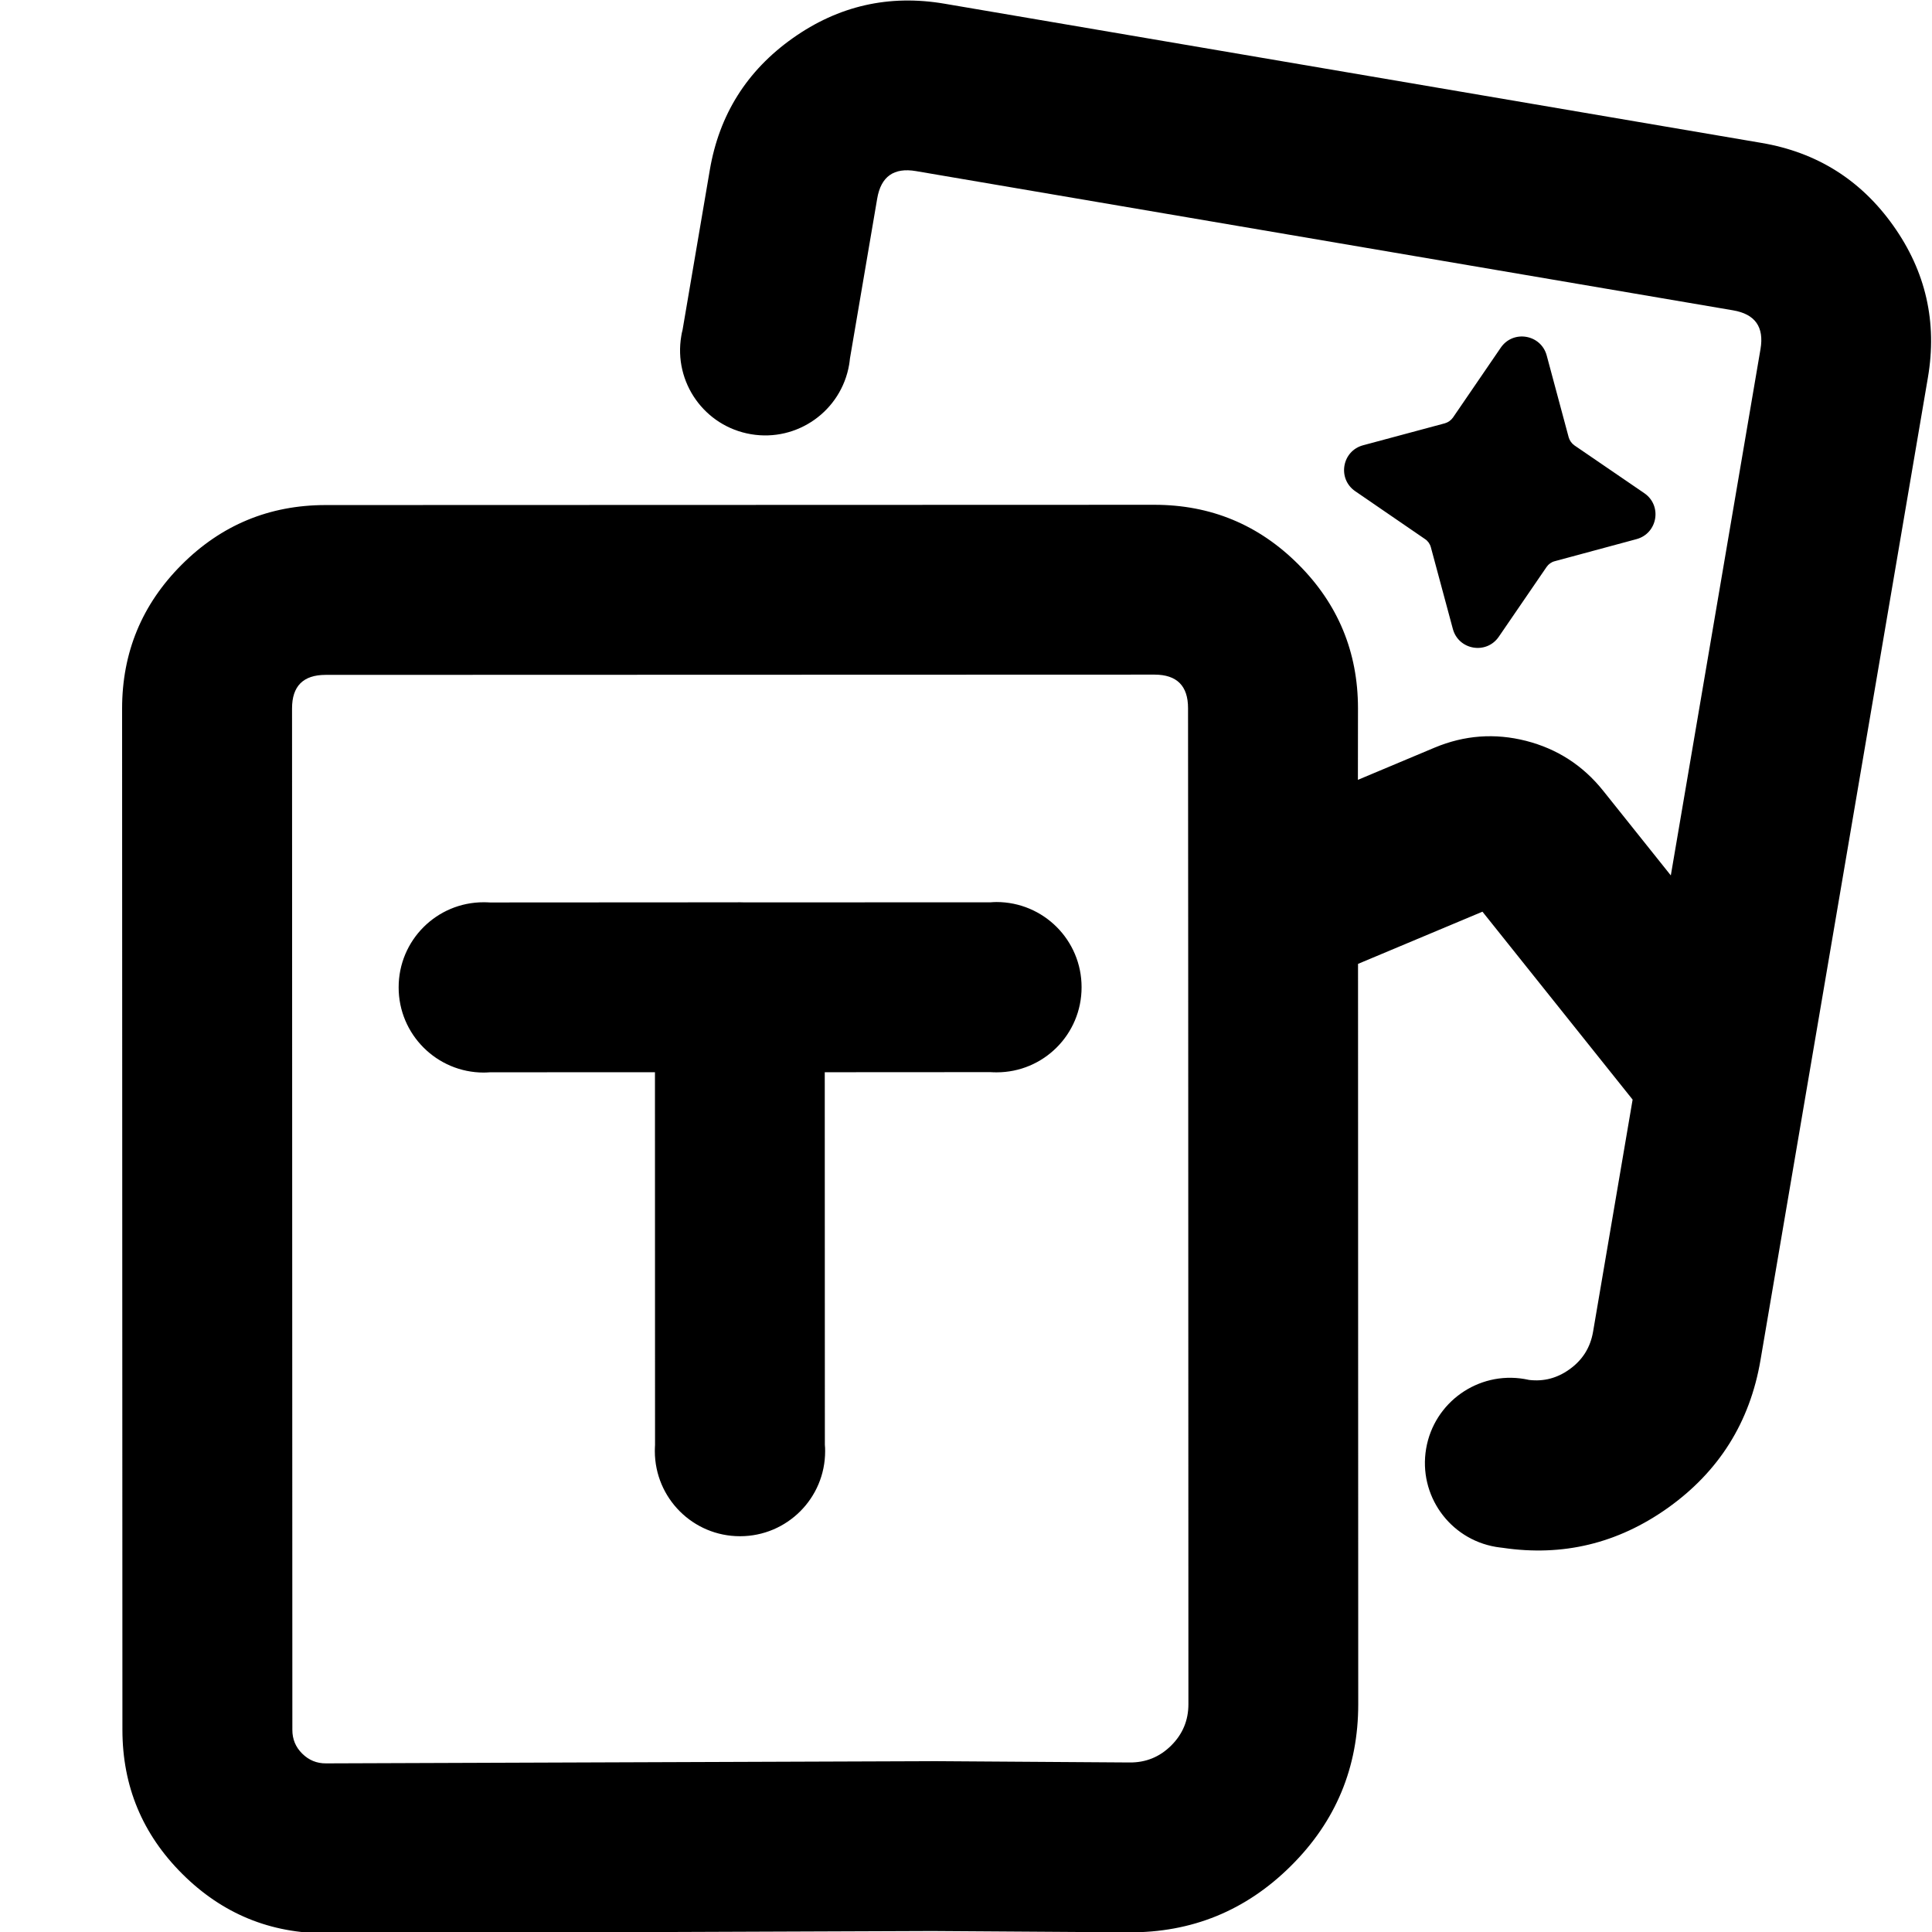 <svg xmlns="http://www.w3.org/2000/svg" xmlns:xlink="http://www.w3.org/1999/xlink" fill="none" version="1.1" width="16" height="16" viewBox="0 0 16 16"><defs><clipPath id="master_svg0_566_1463"><rect x="0" y="0" width="16" height="16" rx="0"/></clipPath></defs><g clip-path="url(#master_svg0_566_1463)"><g transform="matrix(0.986,0.168,-0.168,0.986,-0.127,-0.374)"><path d="M7.624,2.091C7.625,2.108,7.626,2.125,7.626,2.142C7.626,2.532,7.31,2.847,6.921,2.847C6.531,2.847,6.216,2.532,6.216,2.142C6.216,2.125,6.216,2.108,6.218,2.091L6.218,0.748Q6.218,0.05,6.711,-0.443Q7.204,-0.936,7.902,-0.936L14.765,-0.936Q15.463,-0.936,15.956,-0.443Q16.449,0.05,16.449,0.748L16.449,2.919L16.449,9.001Q16.449,9.784,15.896,10.338Q15.359,10.875,14.606,10.891C14.586,10.892,14.567,10.893,14.548,10.893C14.159,10.893,13.843,10.578,13.843,10.188C13.843,9.799,14.159,9.483,14.548,9.483C14.561,9.483,14.575,9.484,14.588,9.484Q14.77,9.475,14.901,9.343Q15.043,9.202,15.043,9.001L15.043,7.052L13.556,5.727L12.613,6.326L12.622,6.379L13.644,12.367Q13.777,13.143,13.319,13.783Q12.862,14.423,12.086,14.55L10.471,14.814L10.468,14.815L10.466,14.815L5.543,15.673Q4.854,15.793,4.282,15.389Q3.711,14.986,3.593,14.297L2.17,5.961Q2.053,5.273,2.456,4.704Q2.859,4.135,3.547,4.017L10.313,2.862Q11.001,2.745,11.57,3.148Q12.139,3.551,12.257,4.239L12.356,4.824L12.938,4.454Q13.276,4.24,13.674,4.272Q14.073,4.305,14.372,4.571L15.043,5.169L15.043,2.919L15.043,0.748Q15.043,0.47,14.765,0.47L7.902,0.47Q7.624,0.47,7.624,0.748L7.624,2.091ZM11.933,2.472C11.768,2.396,11.768,2.162,11.933,2.086L12.57,1.793C12.595,1.781,12.616,1.76,12.628,1.735L12.921,1.098C12.997,0.933,13.231,0.933,13.307,1.098L13.6,1.735C13.612,1.76,13.633,1.781,13.658,1.793L14.295,2.086C14.46,2.162,14.46,2.396,14.295,2.472L13.658,2.766C13.633,2.777,13.612,2.798,13.6,2.824L13.307,3.46C13.231,3.625,12.997,3.625,12.921,3.46L12.628,2.824C12.616,2.798,12.595,2.777,12.57,2.766L11.933,2.472ZM12.175,12.966Q12.058,13.13,11.859,13.162L10.244,13.426L10.238,13.427L10.229,13.429L5.301,14.287Q5.188,14.307,5.093,14.24Q4.999,14.174,4.98,14.06L3.557,5.724Q3.51,5.45,3.784,5.403L10.55,4.248Q10.687,4.225,10.767,4.282Q10.847,4.339,10.87,4.476L11.236,6.616L12.258,12.604Q12.292,12.802,12.175,12.966ZM5.679,8.418C5.662,8.422,5.645,8.426,5.628,8.429C5.245,8.494,4.88,8.236,4.815,7.852C4.749,7.468,5.007,7.104,5.391,7.039C5.408,7.036,5.425,7.034,5.442,7.032L7.448,6.689C7.459,6.687,7.47,6.685,7.481,6.683C7.493,6.681,7.504,6.679,7.515,6.678L9.526,6.335C9.542,6.331,9.559,6.327,9.576,6.324C9.96,6.259,10.324,6.517,10.389,6.901C10.455,7.285,10.197,7.649,9.813,7.714C9.796,7.717,9.779,7.719,9.762,7.721L8.411,7.952L8.93,10.993C8.935,11.01,8.938,11.027,8.941,11.044C9.007,11.428,8.748,11.792,8.365,11.857C7.981,11.923,7.617,11.665,7.551,11.281C7.548,11.264,7.546,11.247,7.544,11.23L7.025,8.188L5.679,8.418Z" fill-rule="evenodd" fill="#000000" fill-opacity="1"/></g></g></svg>